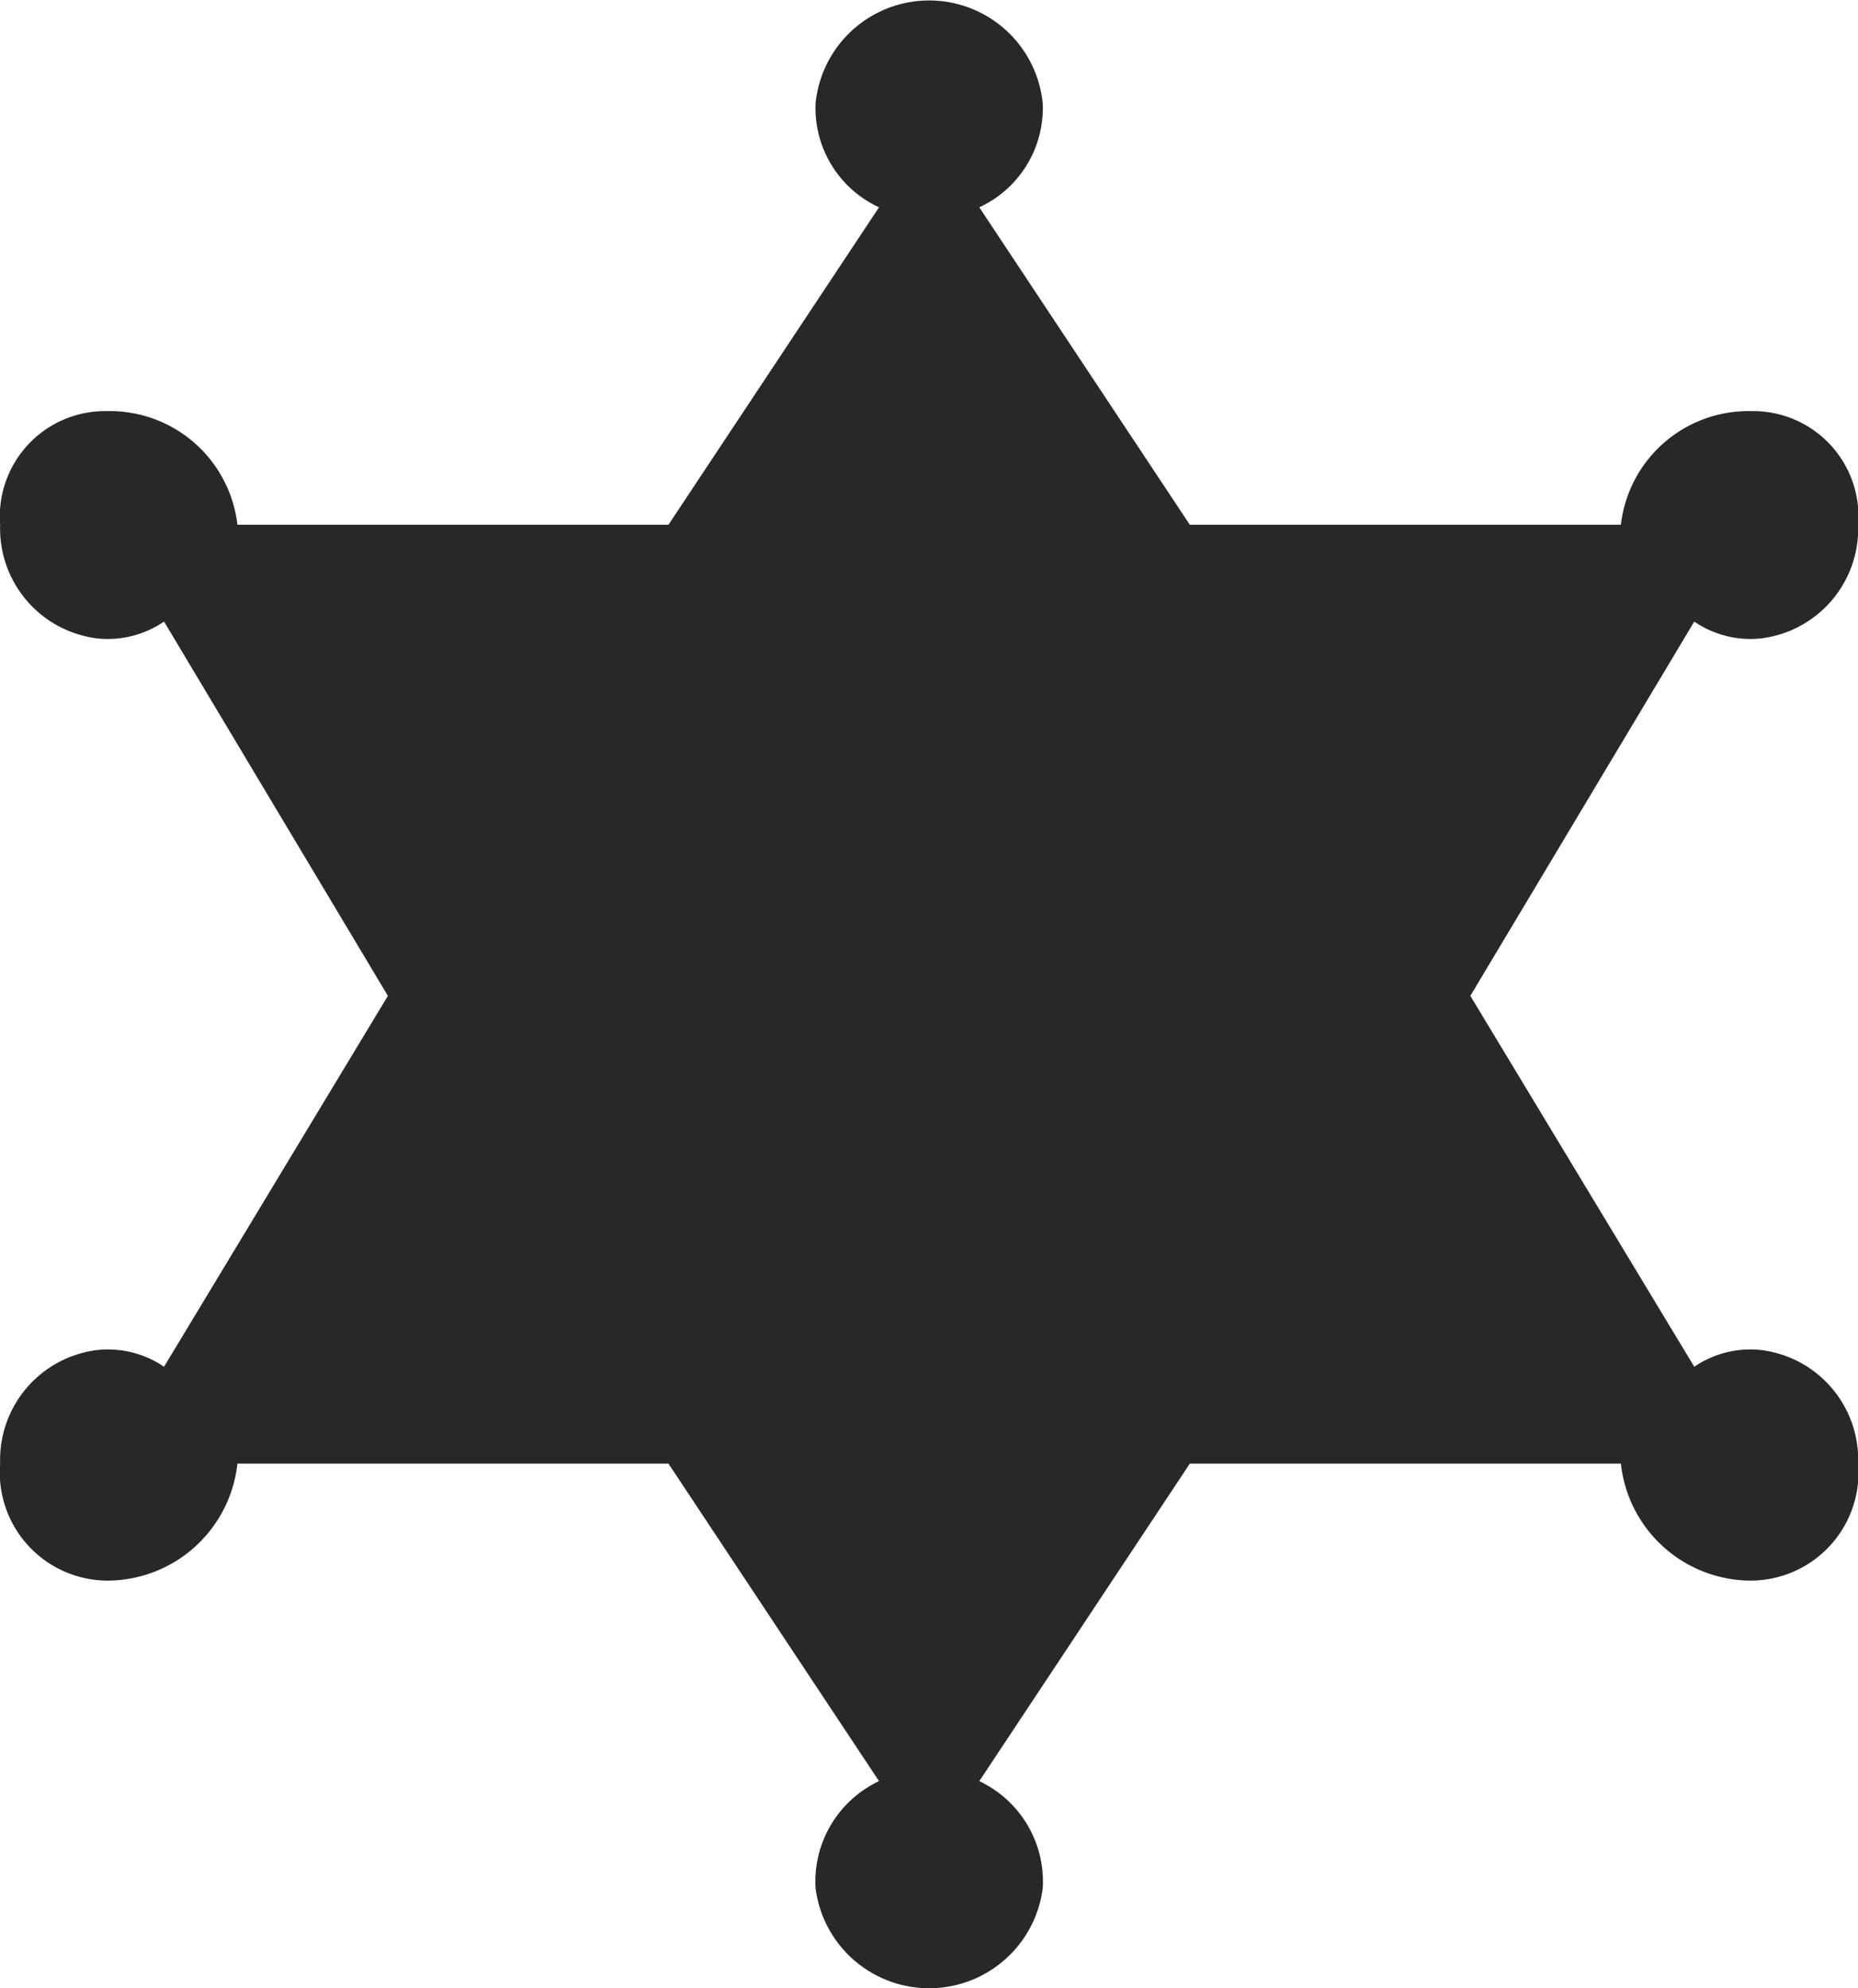 <svg xmlns="http://www.w3.org/2000/svg" width="24.942" height="26.69" viewBox="0 0 24.942 26.69">
  <path id="Color_Fill_29_copy_5" data-name="Color Fill 29 copy 5" d="M529.117,530.4a1.335,1.335,0,0,1,.9-.224,1.485,1.485,0,0,1,1.3,1.525,1.451,1.451,0,0,1-1.436,1.57,1.76,1.76,0,0,1-1.749-1.57h-5.787l-2.826,4.262a1.49,1.49,0,0,1,.852,1.435,1.537,1.537,0,0,1-3.05,0,1.49,1.49,0,0,1,.852-1.435l-2.826-4.262h-5.787a1.76,1.76,0,0,1-1.749,1.57,1.451,1.451,0,0,1-1.436-1.57,1.485,1.485,0,0,1,1.3-1.525,1.336,1.336,0,0,1,.9.224l3.005-4.979-3.005-5.025a1.335,1.335,0,0,1-.9.226,1.486,1.486,0,0,1-1.3-1.526,1.414,1.414,0,0,1,1.436-1.525,1.724,1.724,0,0,1,1.749,1.525h5.787l2.826-4.261a1.469,1.469,0,0,1-.852-1.391,1.532,1.532,0,0,1,3.05,0,1.469,1.469,0,0,1-.852,1.391l2.826,4.261h5.787a1.724,1.724,0,0,1,1.749-1.525,1.414,1.414,0,0,1,1.436,1.525,1.486,1.486,0,0,1-1.3,1.526,1.335,1.335,0,0,1-.9-.226l-3.006,5.025Z" transform="translate(-506.373 -512.052)" fill="#282828"/>
</svg>
